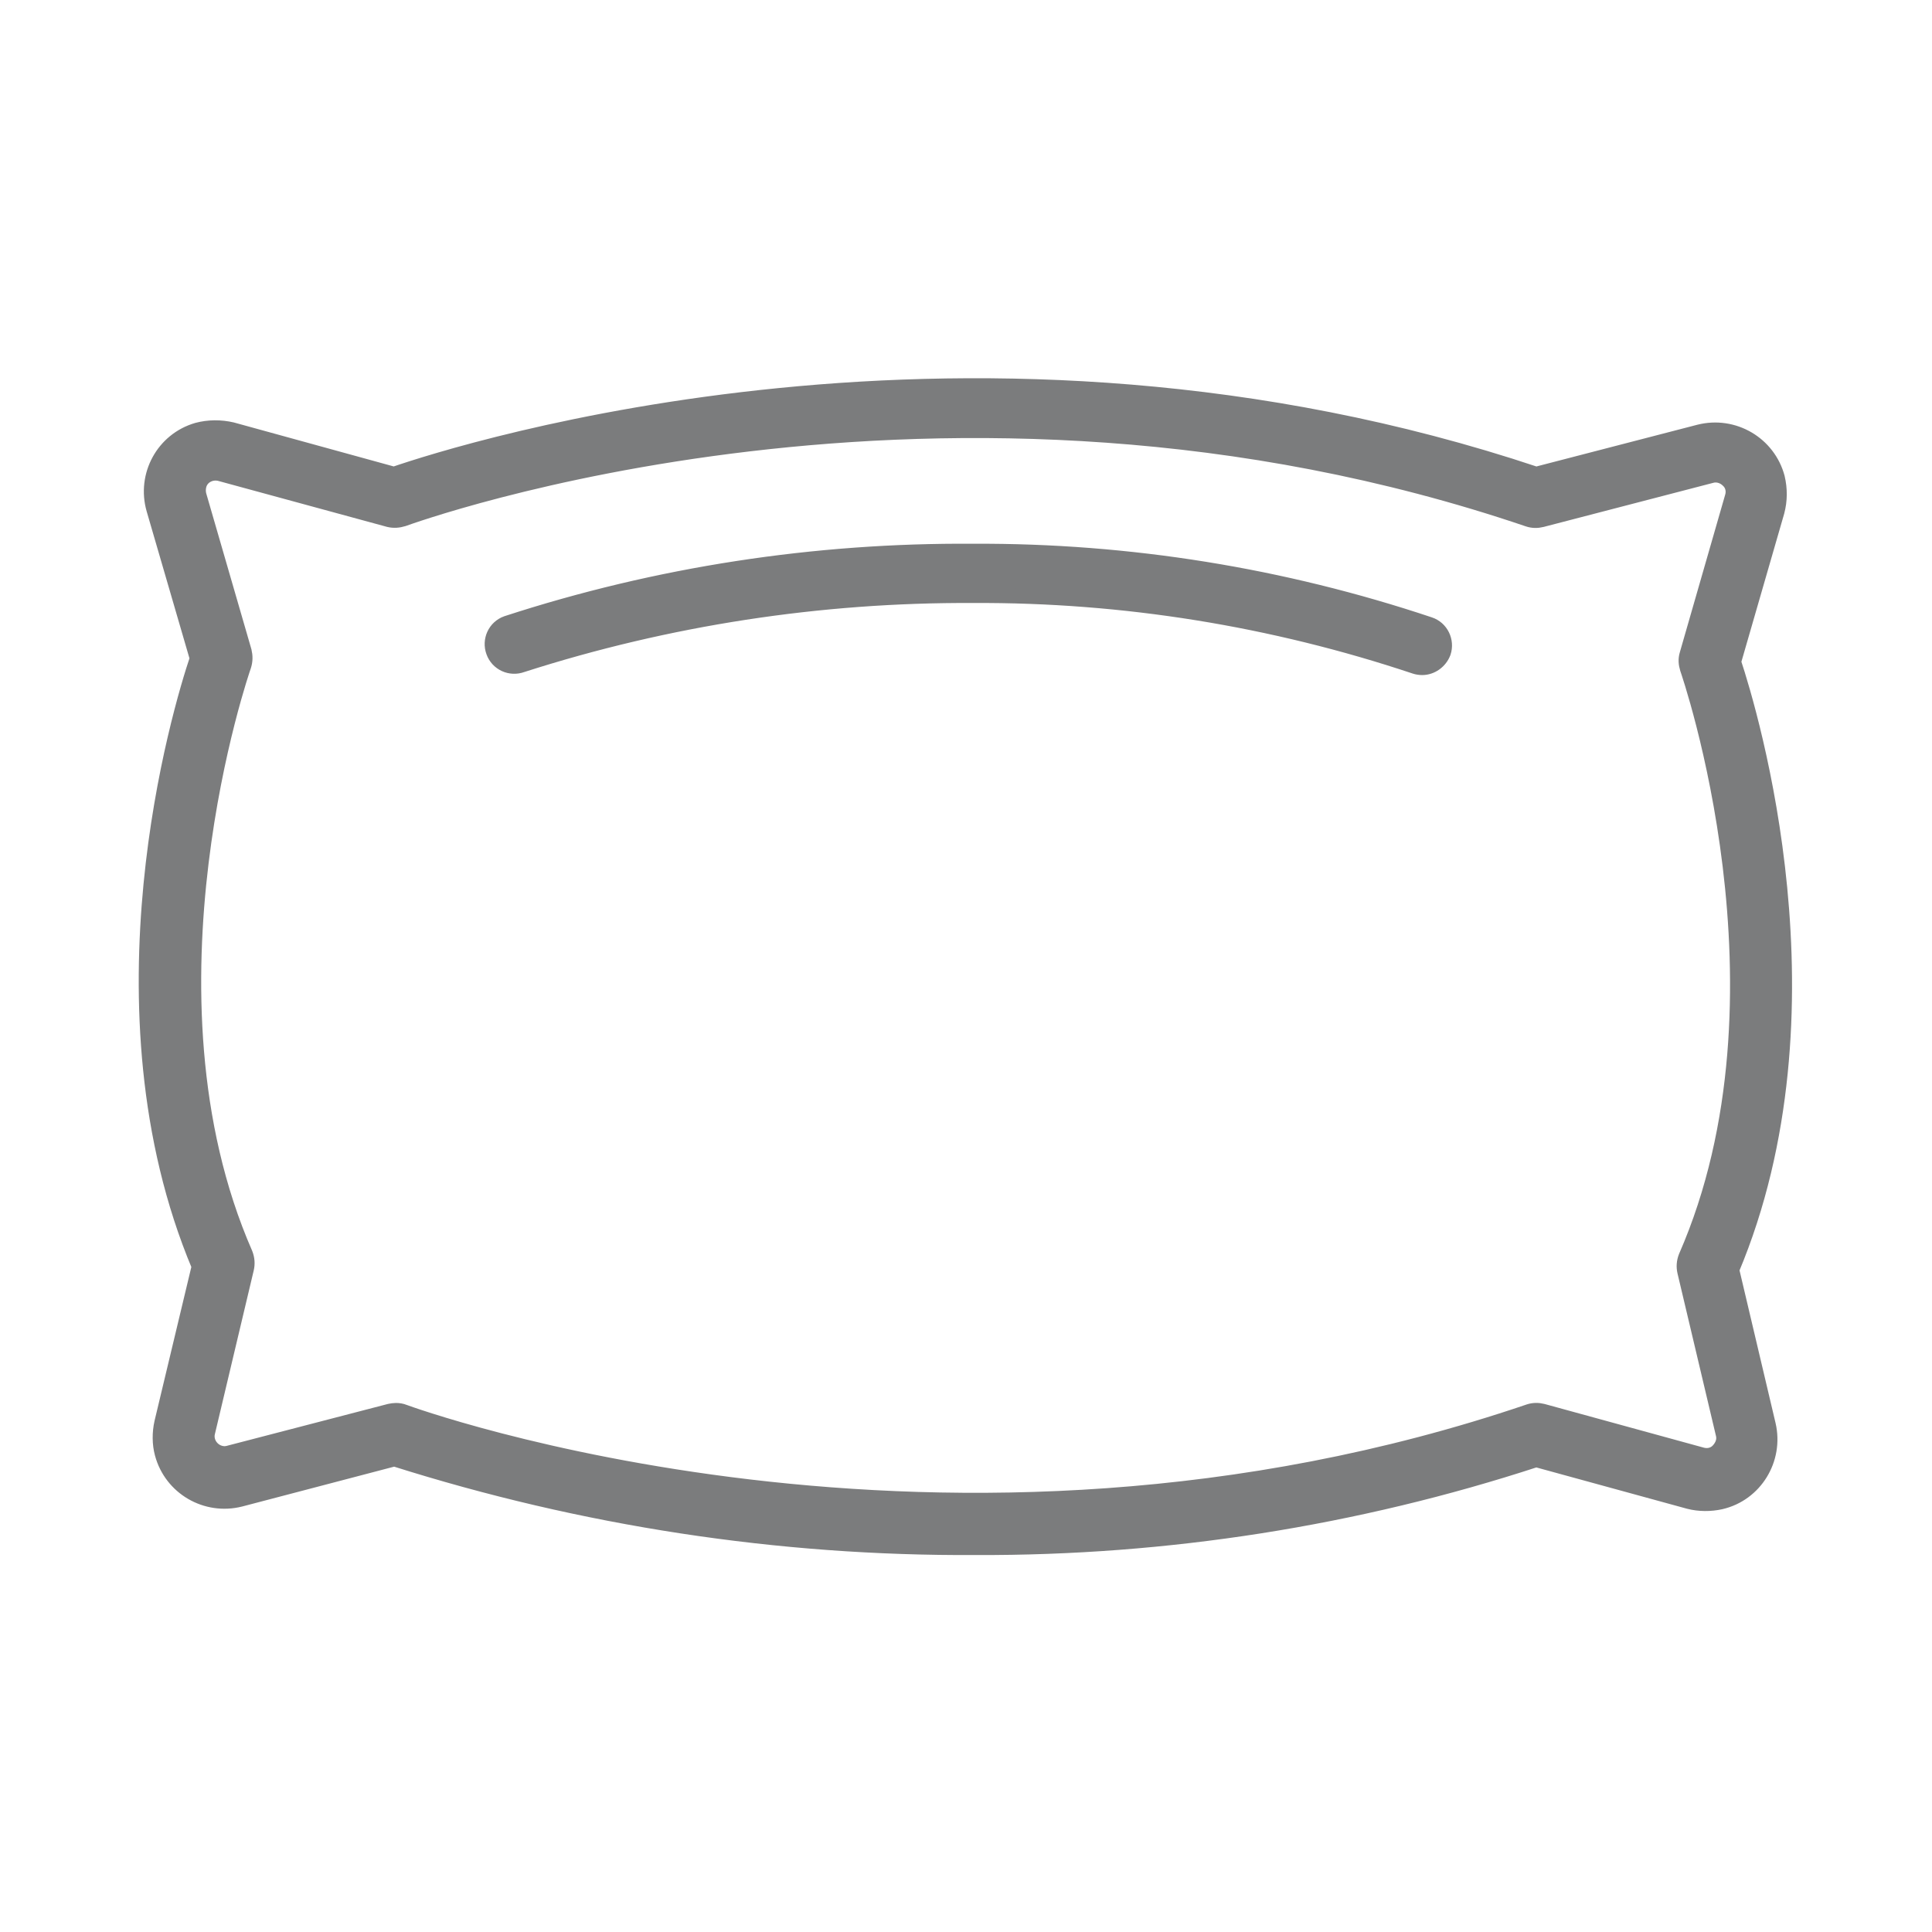 <?xml version="1.0" encoding="utf-8"?>
<!-- Generator: Adobe Illustrator 25.0.0, SVG Export Plug-In . SVG Version: 6.00 Build 0)  -->
<svg version="1.1" id="Icons" xmlns="http://www.w3.org/2000/svg" xmlns:xlink="http://www.w3.org/1999/xlink" x="0px" y="0px"
	 viewBox="0 0 512 512" style="enable-background:new 0 0 512 512;" xml:space="preserve">
<style type="text/css">
	.st0{fill:#7B7C7D;stroke:#7B7C7D;stroke-width:4;stroke-miterlimit:10;}
</style>
<path class="st0" d="M258.6,410.1c-52.3,0.3-104.2-7.7-154.1-23.5l-40.8,10.7c-9.1,2.3-18.3-3.1-20.7-12.1c-0.7-2.6-0.7-5.5-0.1-8.2
	l9.9-41.4c-28.8-68.5-5.1-147.5-0.5-161.1l-11.5-39.5c-2.6-9,2.5-18.4,11.5-21c3-0.8,6.2-0.8,9.2-0.1l42.9,11.8
	c17.8-6.1,154.2-49.6,302.7,0l43.2-11.2c9.1-2.3,18.3,3.1,20.7,12.1c0.7,3,0.7,6-0.1,9l-11.5,39.8c4.5,13.6,28.3,92.6-0.5,161.1
	l9.7,41.1c2.1,9.1-3.5,18.3-12.6,20.4c-2.7,0.6-5.7,0.6-8.4-0.1l-40.5-11.1C359.4,402.4,309.1,410.3,258.6,410.1L258.6,410.1z
	 M104.9,373.8c0.7,0,1.5,0.1,2.2,0.4c1.4,0.5,143.2,52.5,298.1-0.1c1.2-0.4,2.4-0.4,3.6-0.1l42.3,11.6c1.6,0.4,3.2,0,4.3-1.2
	s1.7-2.7,1.3-4.3l-10.2-43.1c-0.3-1.3-0.2-2.6,0.3-3.9c30.4-69.5,0.7-155,0.4-155.9c-0.4-1.3-0.5-2.5-0.1-3.8l12-41.7
	c0.5-1.6,0.1-3.3-1.1-4.4c-1.2-1.2-2.9-1.7-4.4-1.3l-45,11.7c-1.2,0.3-2.4,0.3-3.6-0.1c-154.9-52.6-296.6-0.6-298.1-0.1
	c-1.3,0.4-2.5,0.5-3.8,0.2l-44.8-12.2c-2.4-0.6-5,0.7-5.6,3.2c-0.2,0.8-0.2,1.7,0,2.5l12,41.4c0.3,1.3,0.3,2.5-0.1,3.8
	c-0.3,0.8-30,86.4,0.4,155.9c0.5,1.3,0.6,2.6,0.3,3.9l-10.3,43.4c-0.6,2.4,1,4.9,3.4,5.5c0.7,0.2,1.5,0.2,2.2,0l42.7-11.1
	C103.8,373.9,104.4,373.8,104.9,373.8L104.9,373.8z"/>
<path class="st0" d="M376.9,176.9c-0.6,0-1.3-0.1-1.9-0.3c-37.7-12.6-77.3-19-117.1-18.8c-40.6-0.2-81,6-119.6,18.4
	c-3,1.1-6.4-0.4-7.5-3.5c-1.1-3,0.4-6.4,3.5-7.5c39.9-13,81.7-19.4,123.7-19.1c41.1-0.2,81.9,6.4,120.8,19.4c3.1,1,4.7,4.4,3.7,7.4
	C381.6,175.3,379.3,176.9,376.9,176.9L376.9,176.9z"/>
</svg>
